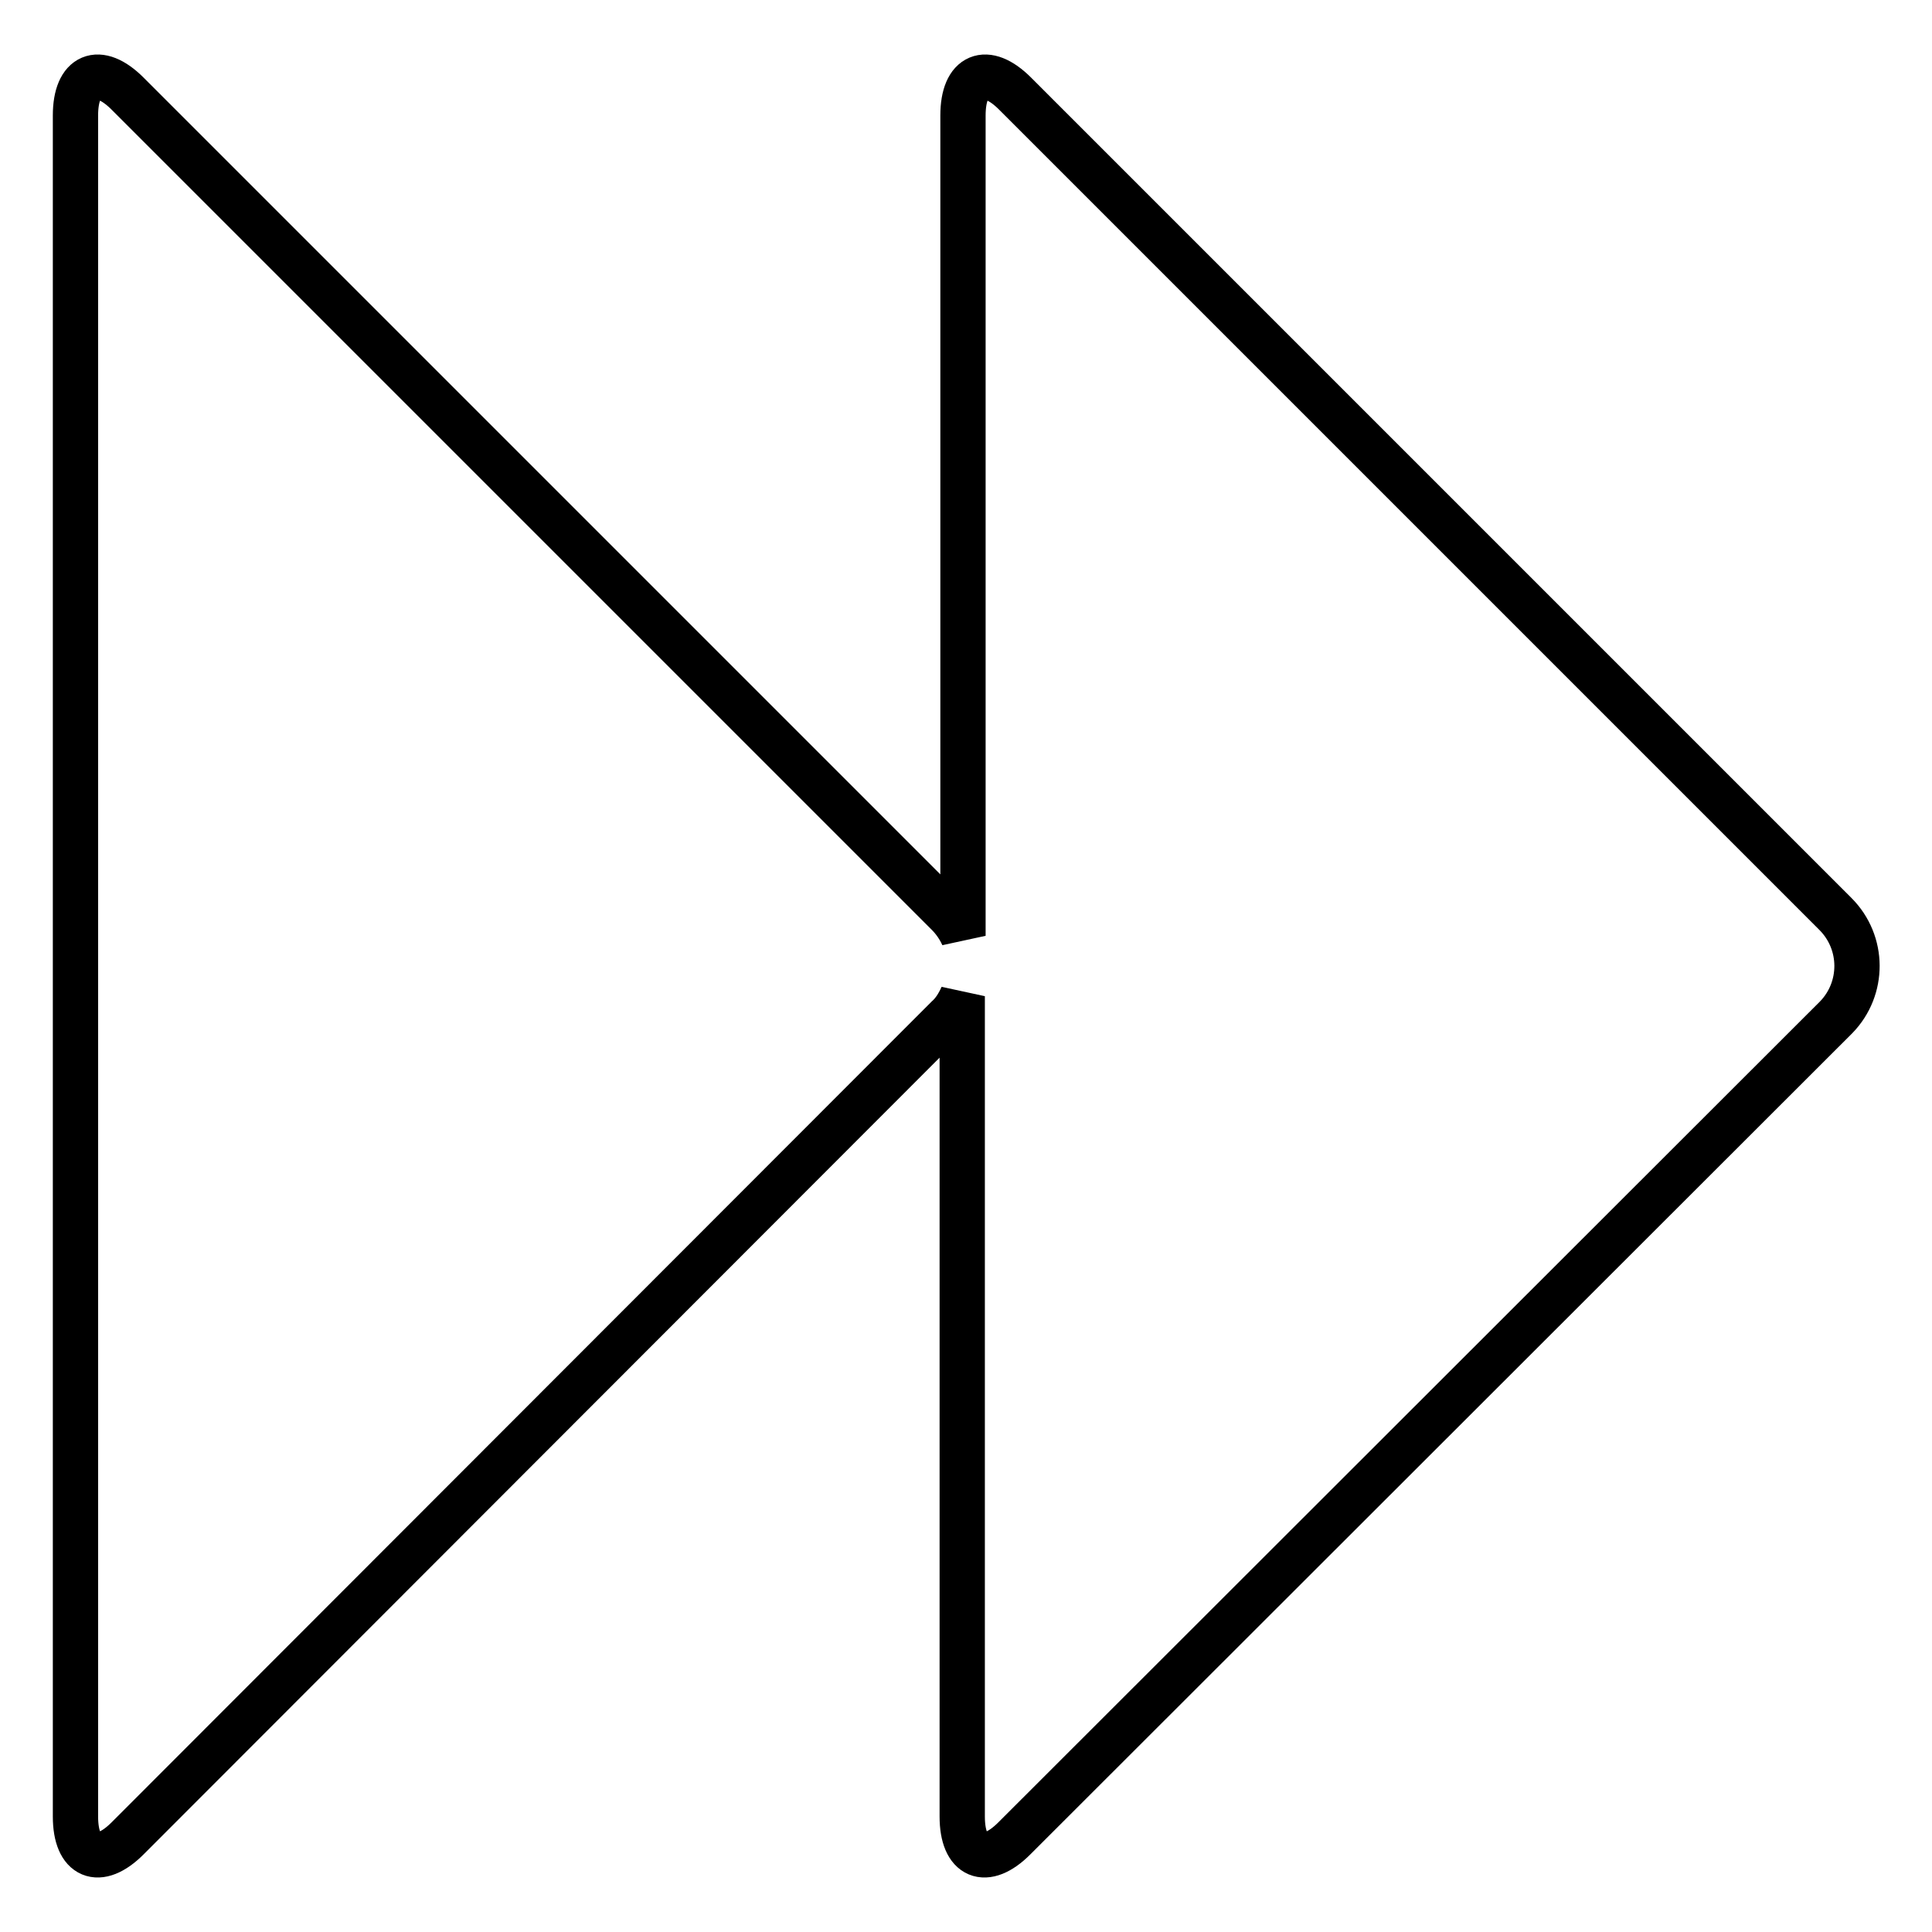 <?xml version="1.0" encoding="utf-8"?>
<!-- Svg Vector Icons : http://www.onlinewebfonts.com/icon -->
<!DOCTYPE svg PUBLIC "-//W3C//DTD SVG 1.1//EN" "http://www.w3.org/Graphics/SVG/1.1/DTD/svg11.dtd">
<svg version="1.1" xmlns="http://www.w3.org/2000/svg" xmlns:xlink="http://www.w3.org/1999/xlink" x="0px" y="0px" viewBox="0 0 256 256" enable-background="new 0 0 256 256" xml:space="preserve">
<g> <path stroke-width="6" fill-opacity="0" stroke="#000000"  d="M16.9,243.6c-3.8,3.8-6.9,2.5-6.9-2.9V15.3c0-5.4,3.1-6.7,6.9-2.9l108.7,108.7c0.8,0.8,1.5,1.8,2,2.9V15.3 c0-5.4,3.1-6.7,6.9-2.9l108.7,108.7c3.8,3.8,3.8,9.9,0.1,13.7c0,0,0,0-0.1,0.1L134.4,243.6c-3.8,3.8-6.9,2.5-6.9-2.9V132 c-0.5,1.1-1.1,2.1-2,2.9L16.9,243.6z"/></g>
</svg>